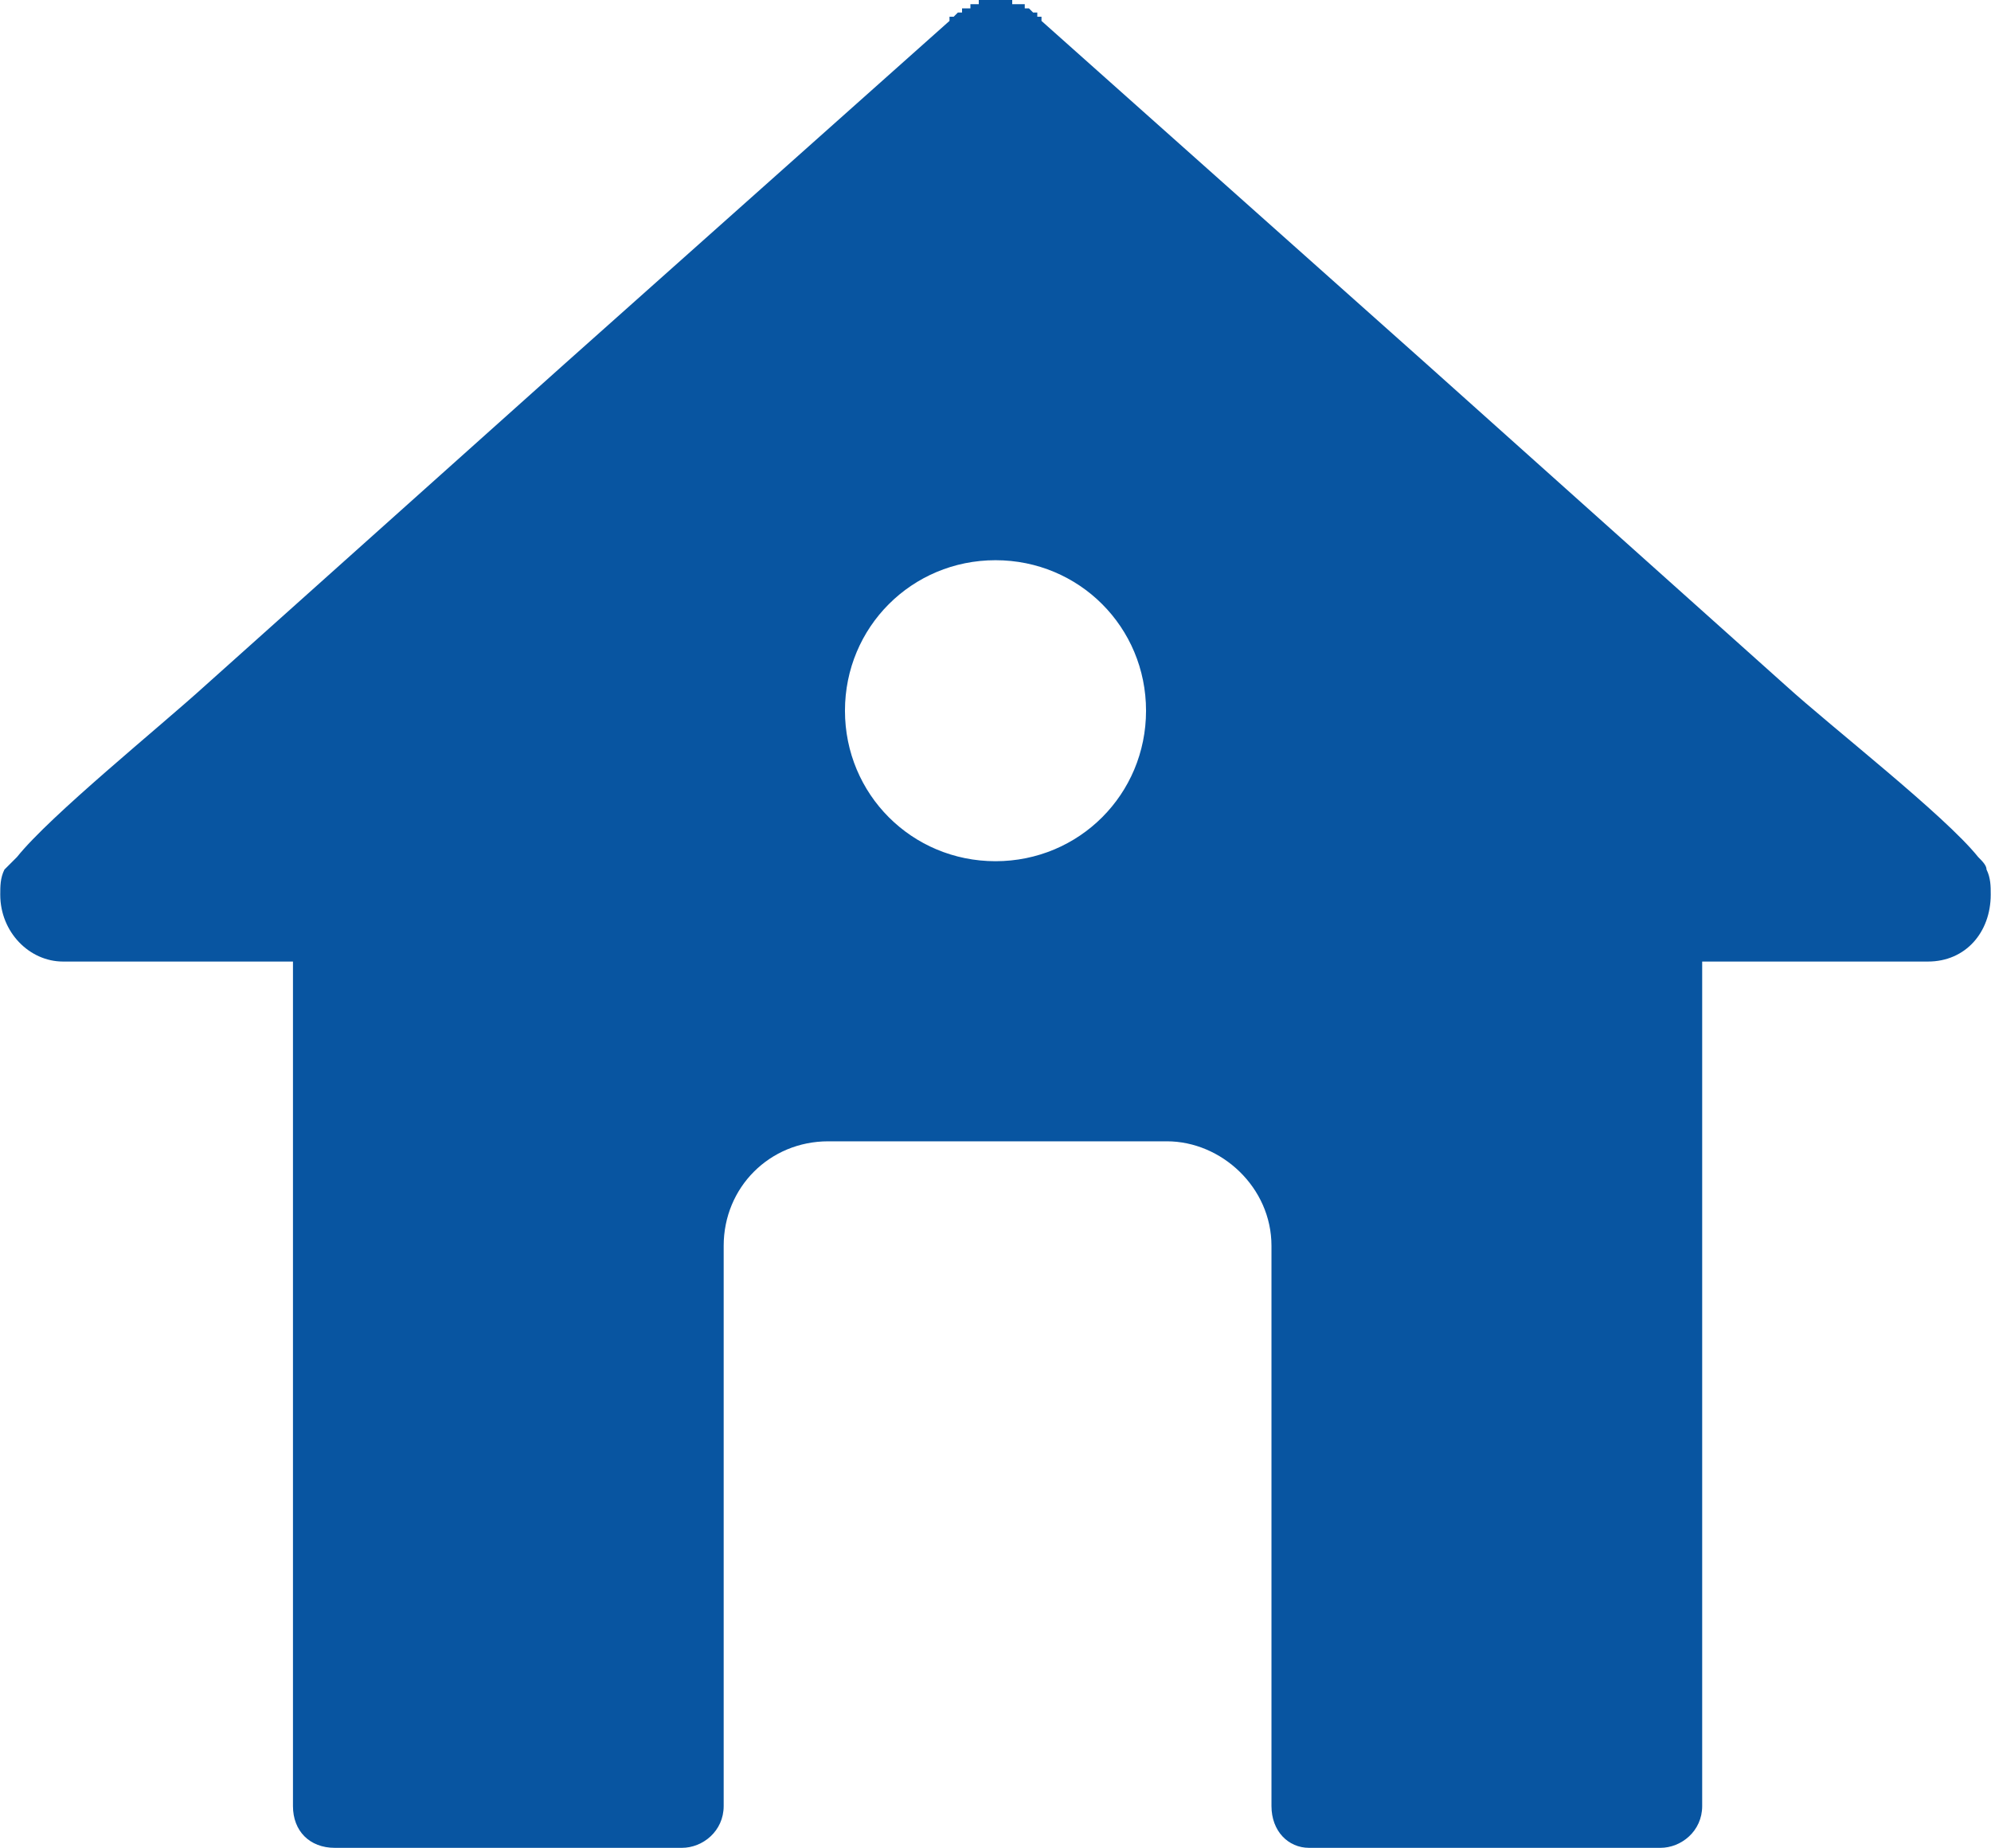 <?xml version="1.0" encoding="UTF-8"?>
<!DOCTYPE svg PUBLIC "-//W3C//DTD SVG 1.1//EN" "http://www.w3.org/Graphics/SVG/1.1/DTD/svg11.dtd">
<!-- Creator: CorelDRAW X7 -->
<svg xmlns="http://www.w3.org/2000/svg" xml:space="preserve" width="54.2mm" height="50.315mm" version="1.1" style="shape-rendering:geometricPrecision; text-rendering:geometricPrecision; image-rendering:optimizeQuality; fill-rule:evenodd; clip-rule:evenodd"
viewBox="0 0 476 442"
 xmlns:xlink="http://www.w3.org/1999/xlink">
 <defs>
  <style type="text/css">
   <![CDATA[
    .fil0 {fill:#FFFFFF}
    .fil0 {fill:#0855A1}
   ]]>
  </style>
 </defs>
 <g id="Camada_x0020_1">
  <path class="fil0" d="M238 0l0 0zm0 206c-20,0 -36,-16 -36,-36 0,-20 16,-36 36,-36 20,0 36,16 36,36 0,20 -16,36 -36,36zm-11 -201l0 0 0 0 0 0 0 -1 1 0 0 0 0 0 0 0 0 0 0 0 0 0 0 0 0 0 0 0 0 0 0 0 0 0 0 0 0 0 1 -1 0 0 0 0 0 0 0 0 0 0 0 0 0 0 0 0 0 0 0 0 0 0 0 0 0 0 0 0c0,0 0,0 0,0l0 0c0,0 0,0 0,0l1 0 0 0 0 -1 0 0 0 0 0 0 1 0 0 0 0 0 0 0 0 0 0 0 1 0 0 -1c0,0 0,0 0,0l0 0c0,0 0,0 0,0l0 0c0,0 1,0 1,0l0 0c0,0 0,0 0,0l0 0c0,0 0,0 0,0l0 0c0,0 1,0 1,0l0 0c0,0 0,0 0,0l0 0c0,0 0,0 0,-1l0 0c1,0 1,0 1,0l0 0c0,0 0,0 0,0l0 0c0,0 0,0 0,0l1 0c0,0 0,0 0,0l0 0c0,0 0,0 0,0l0 0c0,0 1,0 1,0l0 0c0,0 0,0 0,0l0 0c0,0 0,0 0,0l0 0c1,0 1,0 1,0l0 0c0,0 0,0 0,0 0,0 0,0 1,0l0 0c0,0 0,0 0,0l0 0c0,0 0,0 0,0l0 0c0,0 1,0 1,0l0 0c0,0 0,0 0,0l0 0c0,0 0,0 0,0l1 0c0,0 0,0 0,0l0 0c0,0 0,0 0,0l0 0c0,0 0,0 1,0l0 0c0,0 0,0 0,0l0 0c0,1 0,1 0,1l0 0c0,0 1,0 1,0l0 0c0,0 0,0 0,0l0 0c0,0 0,0 0,0l0 0c1,0 1,0 1,0l0 0 0 0 0 0c0,0 0,0 0,0l1 0c0,0 0,0 0,0l0 1 0 0 0 0c0,0 0,0 0,0l1 0 0 0 0 0 0 0 0 0 0 0 0 0 1 1 0 0 0 0c0,0 0,0 0,0l0 0c0,0 0,0 0,0l0 0 0 0 0 0 0 0 0 0 0 0 1 0 0 0 0 0 0 0 0 0 0 0 0 0 0 0 0 1 0 0 0 0 0 0 0 0 0 0 0 0 0 0 0 0 0 0 1 0 0 0 0 0 0 0 0 0 0 0 0 1 0 0 0 0 0 0 0 0 92 82 86 77c11,10 38,31 46,41 1,1 2,2 2,3 1,2 1,4 1,6l0 0c0,9 -6,16 -15,16l-29 0 -19 0 -6 0 0 132 0 70 0 0c0,6 -5,10 -10,10l-84 0c-5,0 -9,-4 -9,-10l0 0 0 -70 0 -64c0,-14 -12,-25 -25,-25l-81 0c-14,0 -25,11 -25,25l0 64 0 70 0 0c0,6 -5,10 -10,10l-83 0c-6,0 -10,-4 -10,-10l0 0 0 -70 0 -132 -7 0 -18 0 -30 0c-8,0 -15,-7 -15,-16l0 0c0,-2 0,-4 1,-6 1,-1 2,-2 3,-3 8,-10 34,-31 45,-41l86 -77 92 -82 0 0z"/>
 </g>
</svg>
